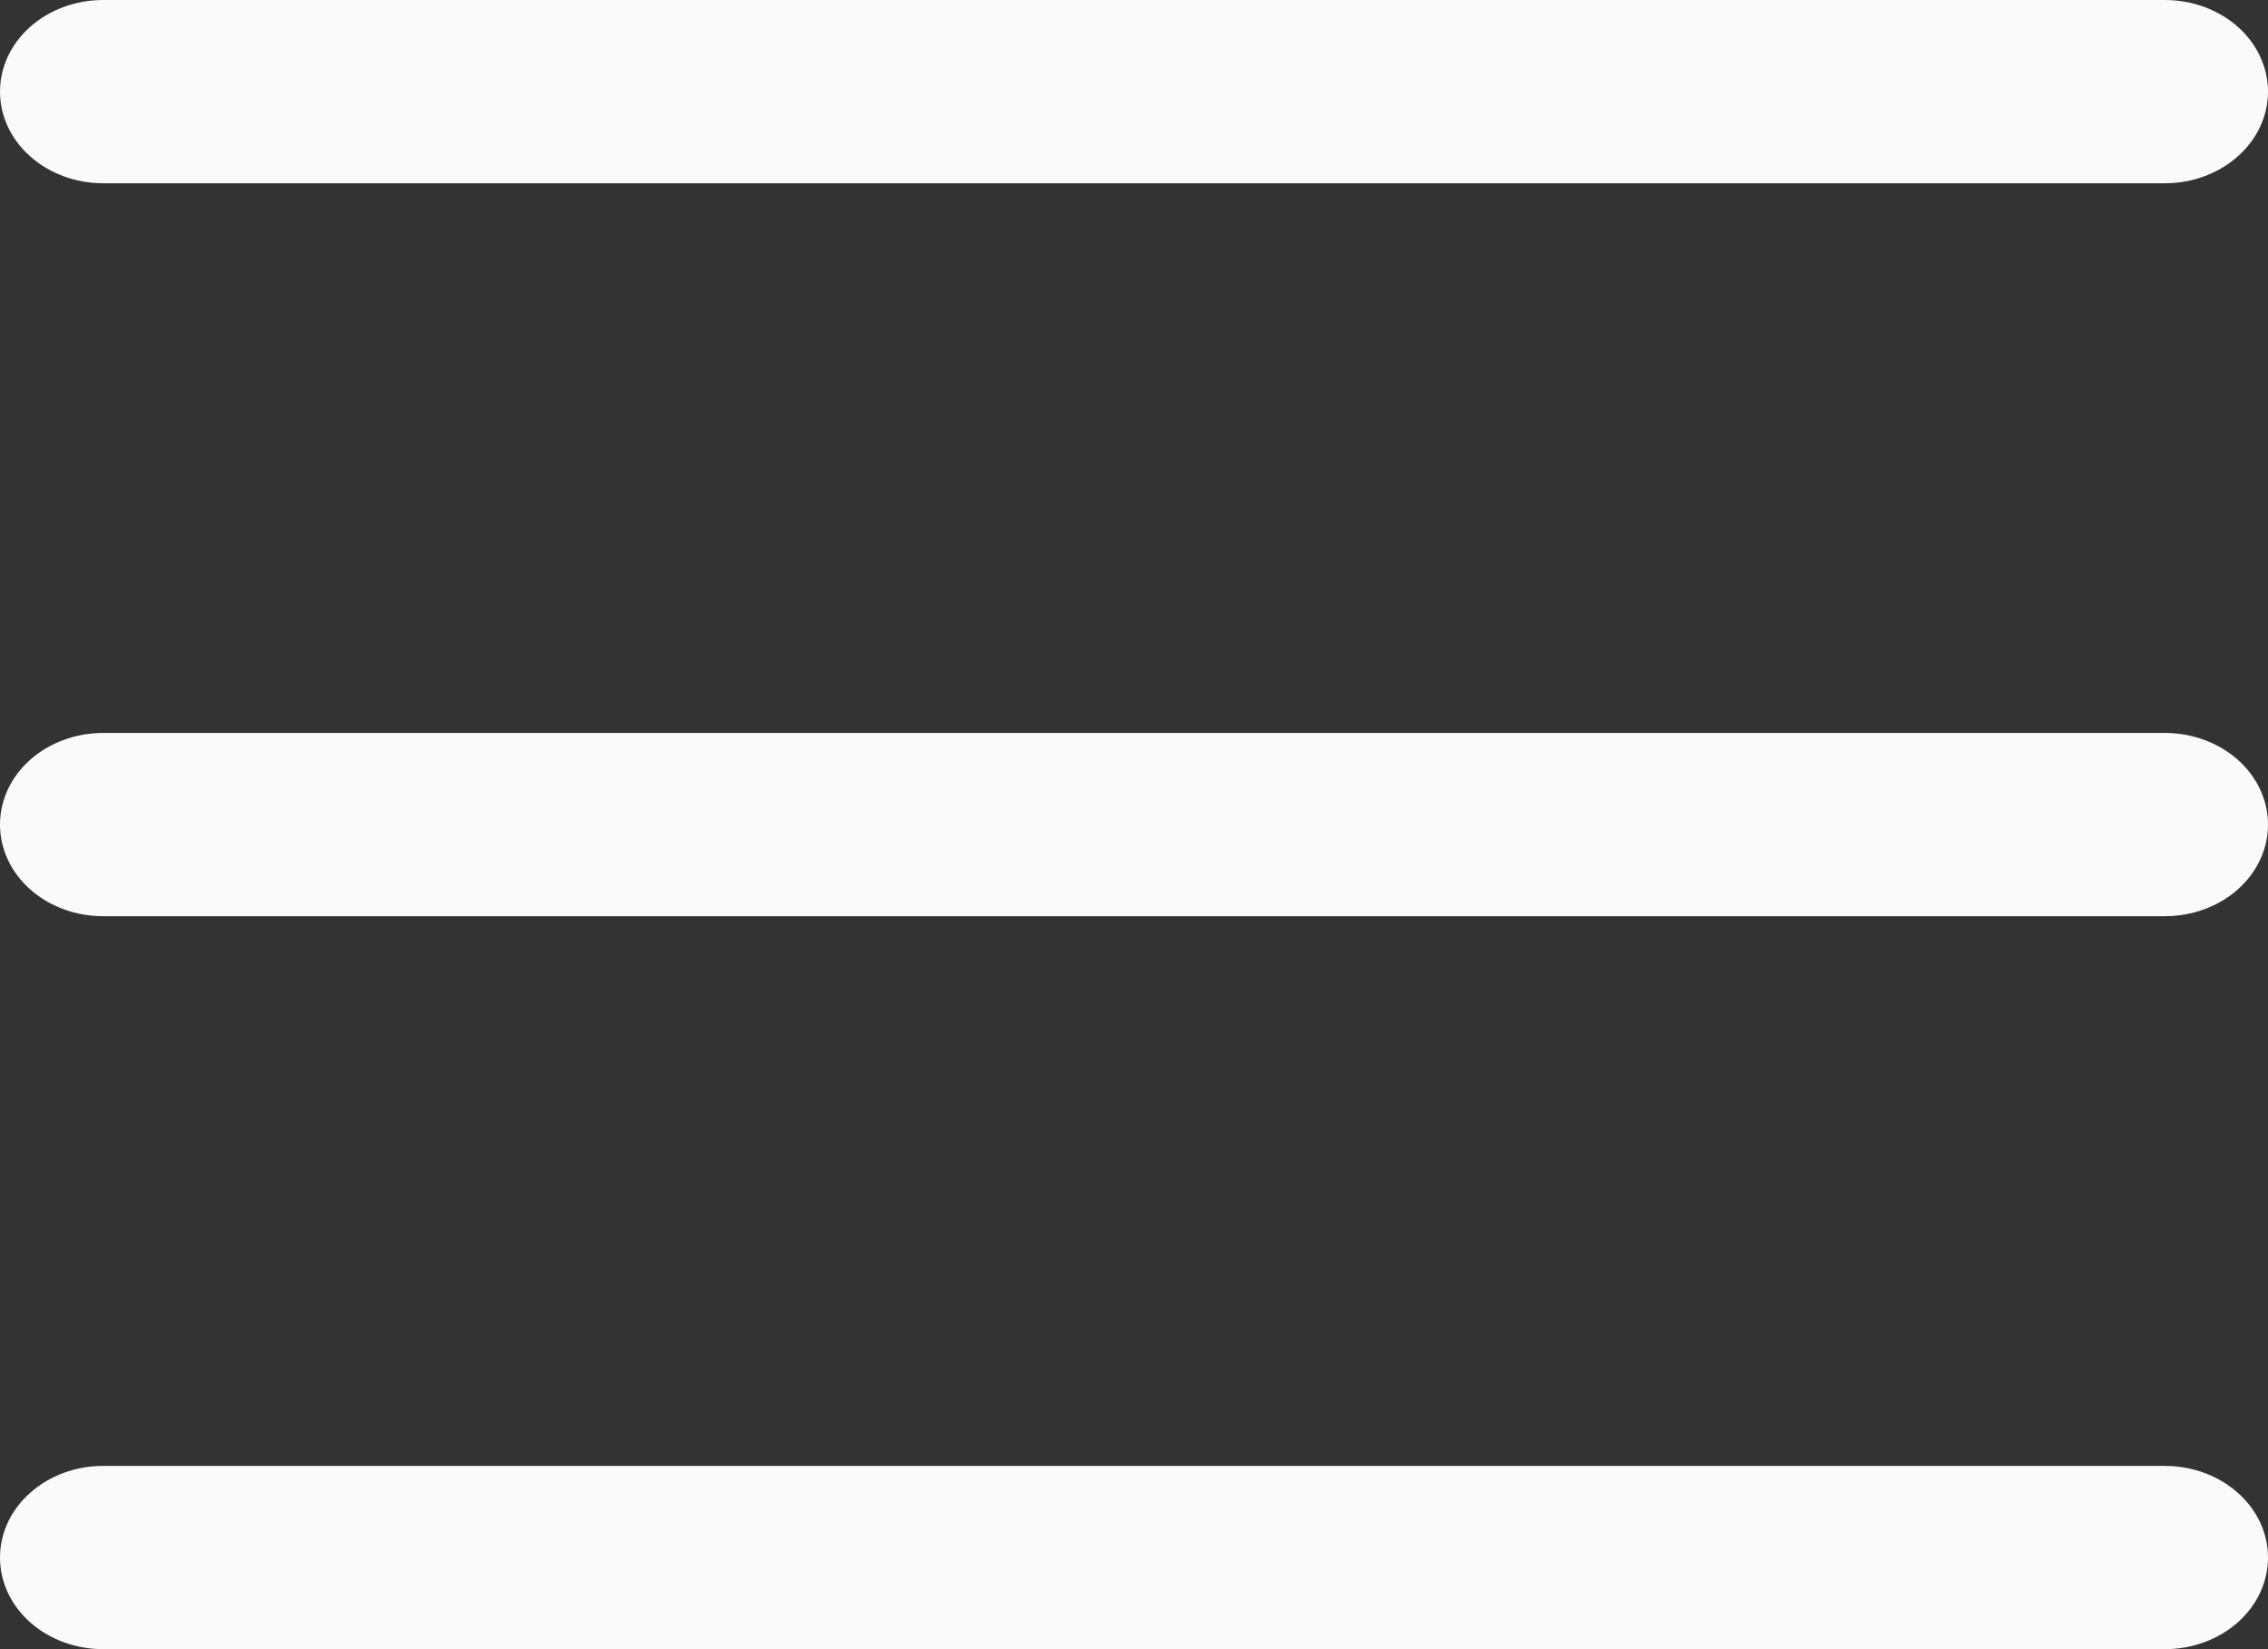 <svg width="22" height="16" viewBox="0 0 22 16" fill="none" xmlns="http://www.w3.org/2000/svg">
<rect x="0" y="0" width="22" height="16" fill="#333333" stroke="none"/>
<path fill-rule="evenodd" clip-rule="evenodd" d="M0 15.111C0 14.875 0.105 14.649 0.293 14.483C0.48 14.316 0.735 14.222 1 14.222H21C21.265 14.222 21.52 14.316 21.707 14.483C21.895 14.649 22 14.875 22 15.111C22 15.347 21.895 15.573 21.707 15.74C21.52 15.906 21.265 16 21 16H1C0.735 16 0.48 15.906 0.293 15.74C0.105 15.573 0 15.347 0 15.111ZM0 8C0 7.764 0.105 7.538 0.293 7.371C0.48 7.205 0.735 7.111 1 7.111H21C21.265 7.111 21.52 7.205 21.707 7.371C21.895 7.538 22 7.764 22 8C22 8.236 21.895 8.462 21.707 8.629C21.52 8.795 21.265 8.889 21 8.889H1C0.735 8.889 0.48 8.795 0.293 8.629C0.105 8.462 0 8.236 0 8ZM0 0.889C0 0.653 0.105 0.427 0.293 0.26C0.48 0.094 0.735 0 1 0H21C21.265 0 21.52 0.094 21.707 0.26C21.895 0.427 22 0.653 22 0.889C22 1.125 21.895 1.351 21.707 1.517C21.52 1.684 21.265 1.778 21 1.778H1C0.735 1.778 0.48 1.684 0.293 1.517C0.105 1.351 0 1.125 0 0.889Z" fill="#FAFAFA"/>
</svg>
